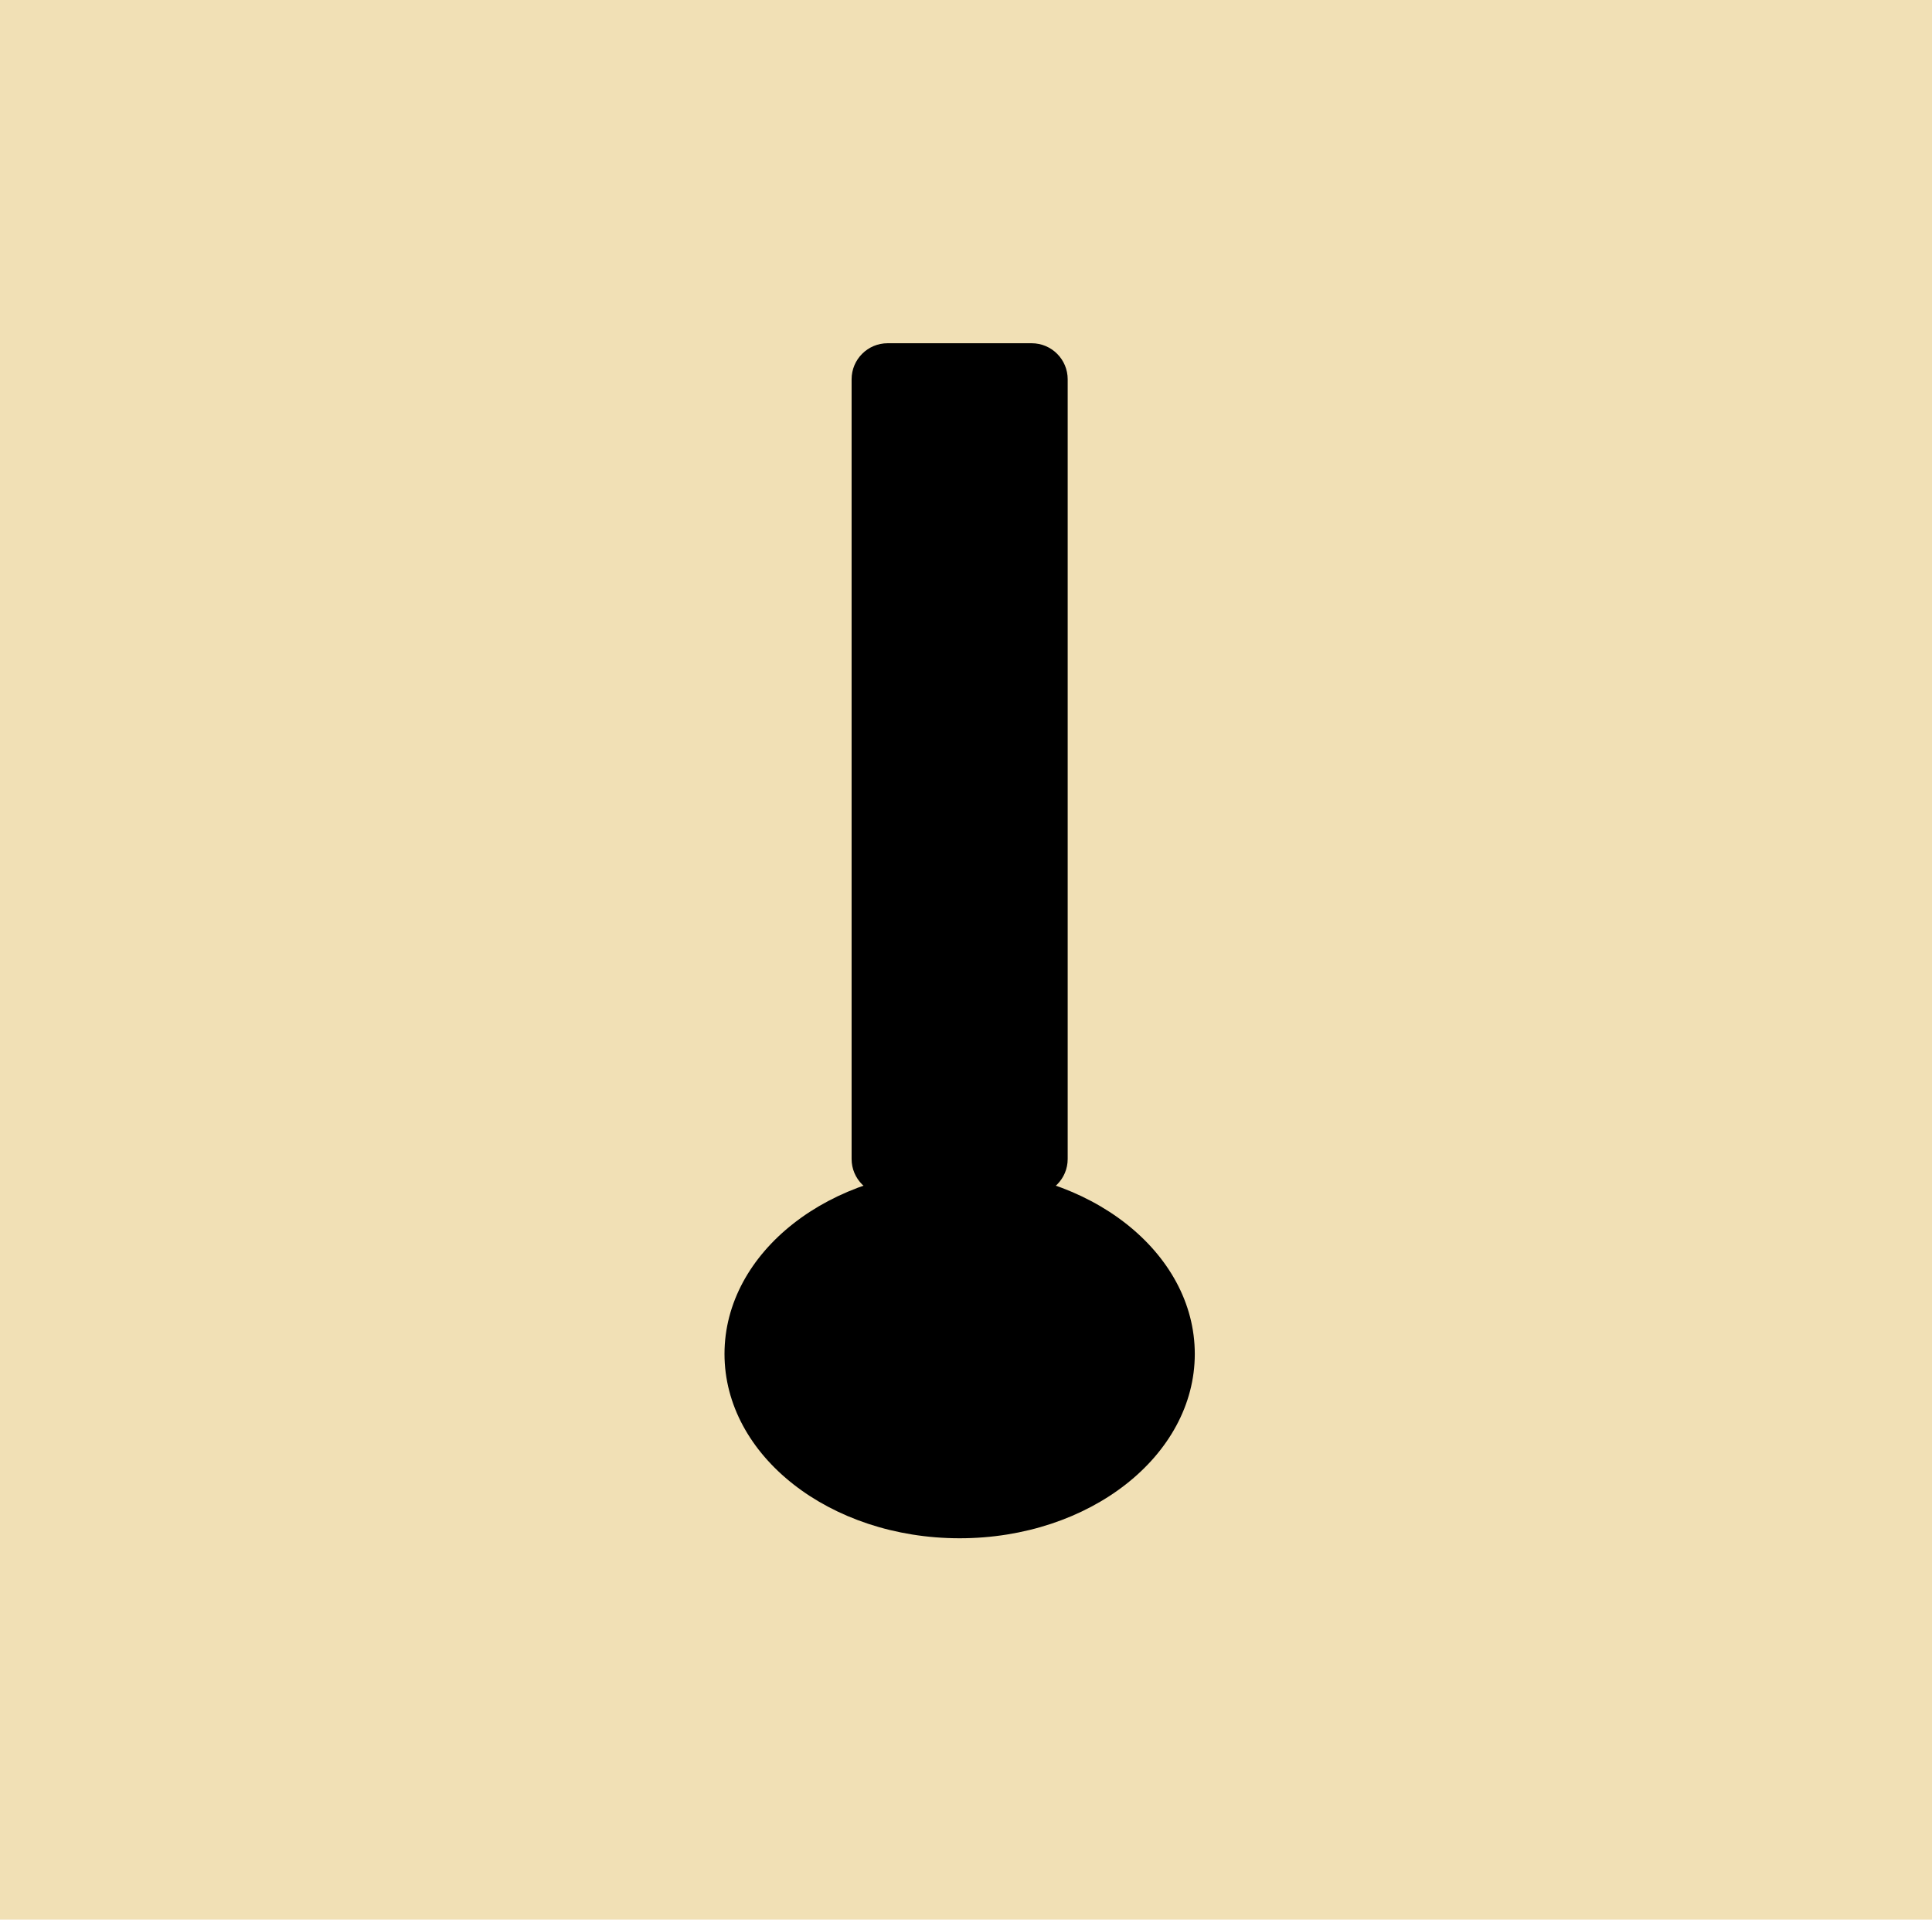 
<svg width="152" height="151" xmlns="http://www.w3.org/2000/svg" xmlns:xlink="http://www.w3.org/1999/xlink" overflow="hidden" viewBox="0 0 152 151">
	<defs></defs>
	<g transform="translate(-946, -564)">
		<rect x="946" y="564" width="152" height="151" fill="#F1E0B5"></rect>
		<path d="M1030 655.167C1030 656.731 1028.73 658 1027.17 658L1015.83 658C1014.27 658 1013 656.731 1013 655.167L1013 593.833C1013 592.269 1014.27 591 1015.83 591L1027.17 591C1028.73 591 1030 592.269 1030 593.833Z" fill-rule="evenodd"></path>
		<path d="M1040 670.5C1040 678.508 1031.72 685 1021.5 685 1011.28 685 1003 678.508 1003 670.5 1003 662.492 1011.28 656 1021.5 656 1031.72 656 1040 662.492 1040 670.5Z" fill-rule="evenodd"></path>
	</g>
</svg>